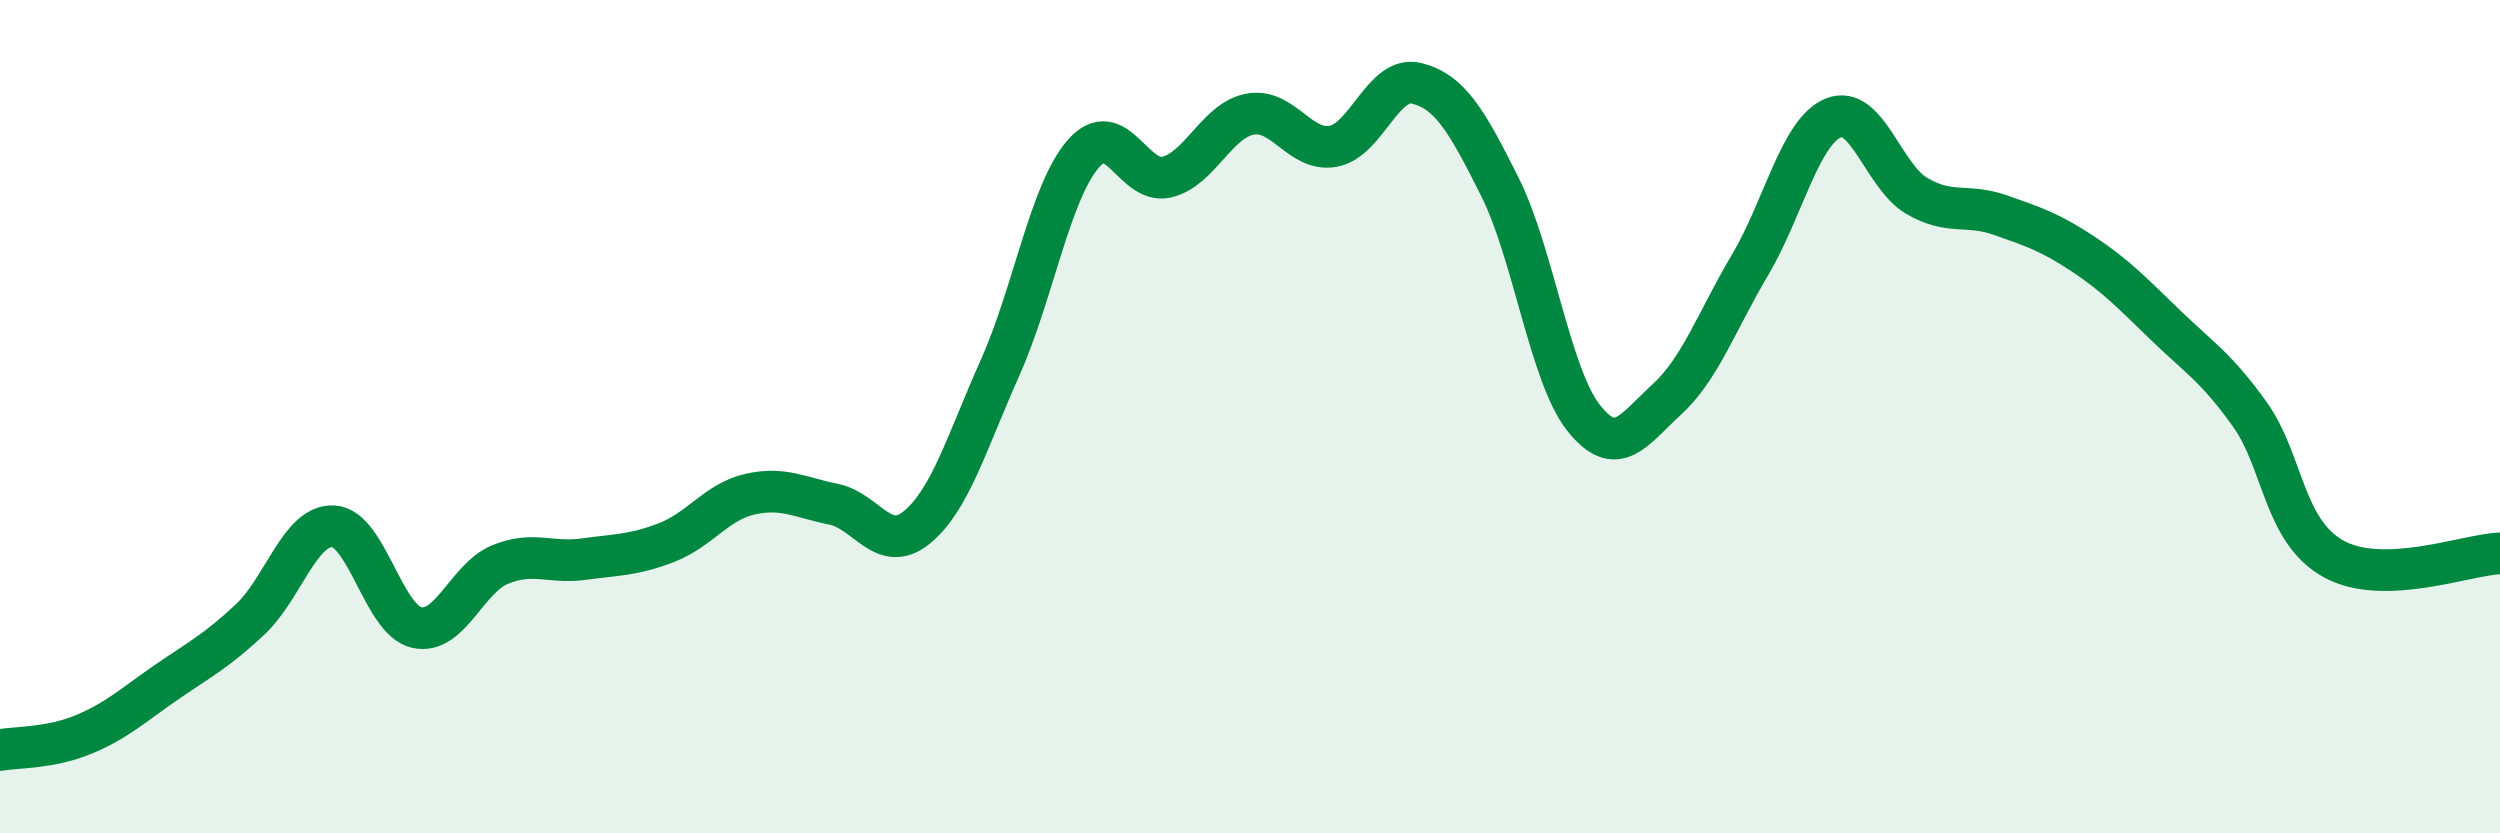 
    <svg width="60" height="20" viewBox="0 0 60 20" xmlns="http://www.w3.org/2000/svg">
      <path
        d="M 0,18 C 0.4,17.93 1.2,17.96 2,17.63 C 2.8,17.3 3.2,16.92 4,16.37 C 4.8,15.82 5.2,15.62 6,14.87 C 6.8,14.12 7.2,12.59 8,12.63 C 8.8,12.67 9.2,14.88 10,15.06 C 10.8,15.24 11.2,13.88 12,13.55 C 12.8,13.22 13.2,13.53 14,13.42 C 14.8,13.31 15.2,13.33 16,13.02 C 16.8,12.71 17.2,12.04 18,11.86 C 18.8,11.68 19.2,11.94 20,12.1 C 20.8,12.26 21.2,13.31 22,12.66 C 22.8,12.01 23.2,10.62 24,8.83 C 24.8,7.04 25.2,4.61 26,3.69 C 26.8,2.77 27.2,4.44 28,4.25 C 28.8,4.06 29.2,2.89 30,2.74 C 30.8,2.59 31.2,3.66 32,3.51 C 32.8,3.36 33.2,1.8 34,2 C 34.8,2.2 35.2,2.89 36,4.49 C 36.8,6.09 37.2,9 38,10.02 C 38.8,11.04 39.2,10.32 40,9.59 C 40.8,8.86 41.2,7.71 42,6.36 C 42.8,5.01 43.2,3.16 44,2.83 C 44.8,2.5 45.2,4.23 46,4.7 C 46.8,5.17 47.2,4.88 48,5.16 C 48.8,5.44 49.2,5.57 50,6.1 C 50.8,6.63 51.2,7.06 52,7.83 C 52.8,8.6 53.2,8.83 54,9.95 C 54.8,11.07 54.8,12.74 56,13.41 C 57.2,14.08 59.2,13.31 60,13.28L60 20L0 20Z"
        fill="#008740"
        opacity="0.1"
        stroke-linecap="round"
        stroke-linejoin="round"
      />
      <path
        d="M 0,18 C 0.4,17.93 1.2,17.96 2,17.63 C 2.8,17.3 3.2,16.92 4,16.37 C 4.8,15.82 5.2,15.62 6,14.87 C 6.8,14.12 7.2,12.59 8,12.63 C 8.8,12.67 9.2,14.88 10,15.06 C 10.8,15.24 11.2,13.88 12,13.55 C 12.8,13.22 13.2,13.53 14,13.42 C 14.8,13.31 15.2,13.33 16,13.02 C 16.8,12.71 17.2,12.04 18,11.86 C 18.8,11.68 19.2,11.94 20,12.1 C 20.8,12.26 21.2,13.31 22,12.66 C 22.8,12.01 23.2,10.62 24,8.83 C 24.8,7.04 25.2,4.61 26,3.69 C 26.8,2.77 27.2,4.44 28,4.25 C 28.8,4.06 29.2,2.89 30,2.74 C 30.8,2.59 31.2,3.66 32,3.51 C 32.8,3.36 33.2,1.8 34,2 C 34.8,2.2 35.2,2.89 36,4.49 C 36.8,6.09 37.2,9 38,10.02 C 38.8,11.04 39.2,10.32 40,9.59 C 40.8,8.86 41.2,7.71 42,6.36 C 42.8,5.01 43.2,3.16 44,2.83 C 44.8,2.5 45.2,4.23 46,4.7 C 46.8,5.17 47.2,4.88 48,5.16 C 48.8,5.44 49.2,5.57 50,6.1 C 50.8,6.63 51.2,7.06 52,7.83 C 52.8,8.6 53.2,8.83 54,9.95 C 54.8,11.07 54.8,12.74 56,13.41 C 57.2,14.08 59.2,13.31 60,13.28"
        stroke="#008740"
        stroke-width="1"
        fill="none"
        stroke-linecap="round"
        stroke-linejoin="round"
      />
    </svg>
  